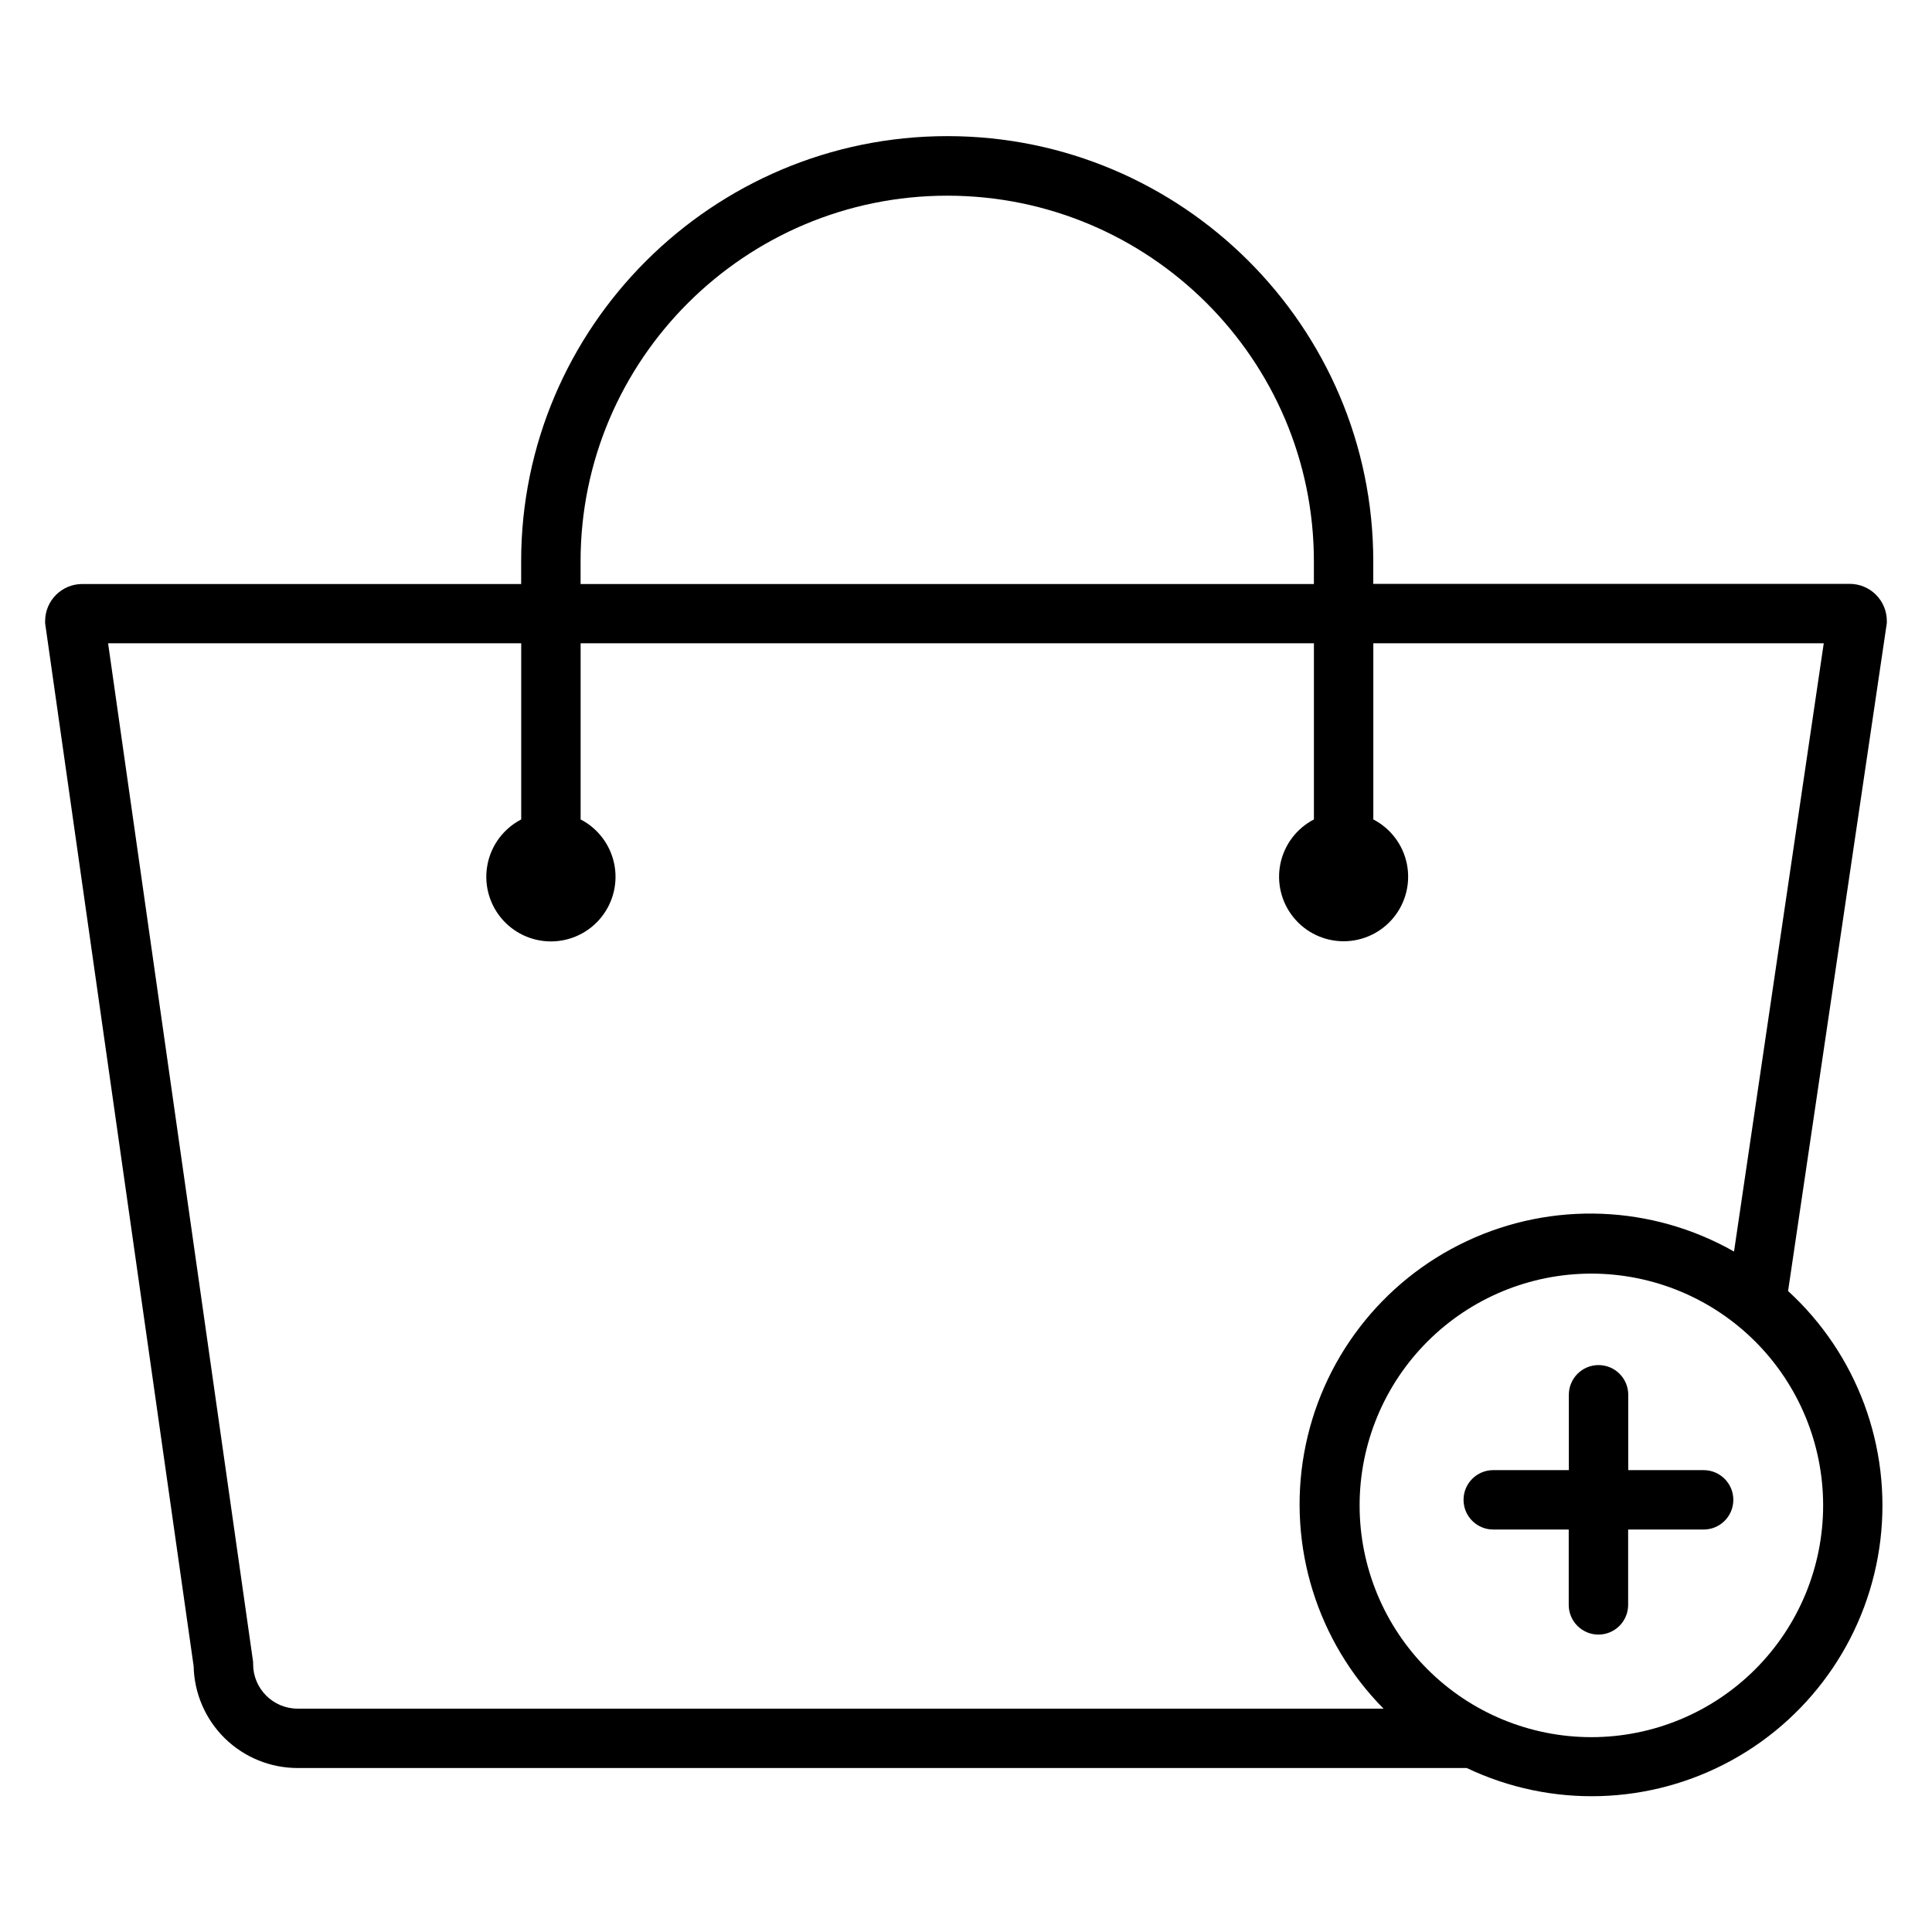 <?xml version="1.0" encoding="UTF-8"?>
<!-- Uploaded to: ICON Repo, www.svgrepo.com, Generator: ICON Repo Mixer Tools -->
<svg fill="#000000" width="800px" height="800px" version="1.1" viewBox="144 144 512 512" xmlns="http://www.w3.org/2000/svg">
 <g>
  <path d="m644.03 308.57c0-2.609-1.035-5.113-2.883-6.961-1.844-1.844-4.348-2.879-6.957-2.879h-126.26v-5.984c0-62.141-50.656-112.67-112.86-112.67s-112.96 50.527-112.96 112.67v6.023h-116.31c-5.434 0-9.84 4.402-9.84 9.84v0.562l39.359 276.4c0.152 7.207 3.125 14.066 8.273 19.109 5.152 5.043 12.074 7.863 19.281 7.863h309.83c22.41 10.664 48.586 9.879 70.316-2.106 21.734-11.984 36.363-33.699 39.305-58.344 2.941-24.641-6.164-49.191-24.465-65.957l26.164-176.99zm-346.17-15.824c0-53.422 43.59-96.887 97.172-96.887 53.578 0 97.16 43.426 97.16 96.887v6.023h-194.33zm329.29 250.11c0.023 16.293-6.43 31.93-17.938 43.465-11.508 11.539-27.129 18.027-43.422 18.043-16.297 0.016-31.93-6.445-43.461-17.957-11.531-11.516-18.012-27.141-18.02-43.434-0.008-16.297 6.457-31.926 17.977-43.449 11.52-11.527 27.148-18.004 43.441-18.004 16.273 0.008 31.883 6.469 43.395 17.965 11.516 11.5 18 27.098 18.027 43.371zm-23.617-67.18h0.004c-21.754-12.367-48.16-13.402-70.812-2.773-22.656 10.629-38.738 31.598-43.125 56.234-4.391 24.637 3.457 49.871 21.047 67.672h-287.76c-6.523 0-11.809-5.289-11.809-11.809v-0.562l-38.434-269.96h109.48v46.68c-4.574 2.371-7.84 6.676-8.891 11.719-1.047 5.047 0.23 10.293 3.481 14.293 3.254 3.996 8.133 6.316 13.285 6.316 5.152 0 10.031-2.32 13.281-6.316 3.25-4 4.531-9.246 3.481-14.293-1.051-5.043-4.316-9.348-8.891-11.719v-46.68h194.33v46.68c-4.57 2.371-7.828 6.668-8.875 11.707-1.047 5.039 0.234 10.281 3.481 14.27 3.246 3.992 8.121 6.309 13.266 6.309s10.016-2.316 13.266-6.309c3.246-3.988 4.523-9.23 3.481-14.27-1.047-5.039-4.309-9.336-8.875-11.707v-46.68h119.37z"/>
  <path d="m595.51 533.6h-20.008v-19.965c0-4.348-3.523-7.875-7.871-7.875-4.348 0-7.871 3.527-7.871 7.875v19.965h-20.035c-4.348 0-7.871 3.523-7.871 7.871s3.523 7.871 7.871 7.871h20.004v19.965c0 4.348 3.527 7.875 7.875 7.875 4.348 0 7.871-3.527 7.871-7.875v-19.965h20.004c4.348 0 7.871-3.523 7.871-7.871s-3.523-7.871-7.871-7.871z"/>
 </g>
</svg>